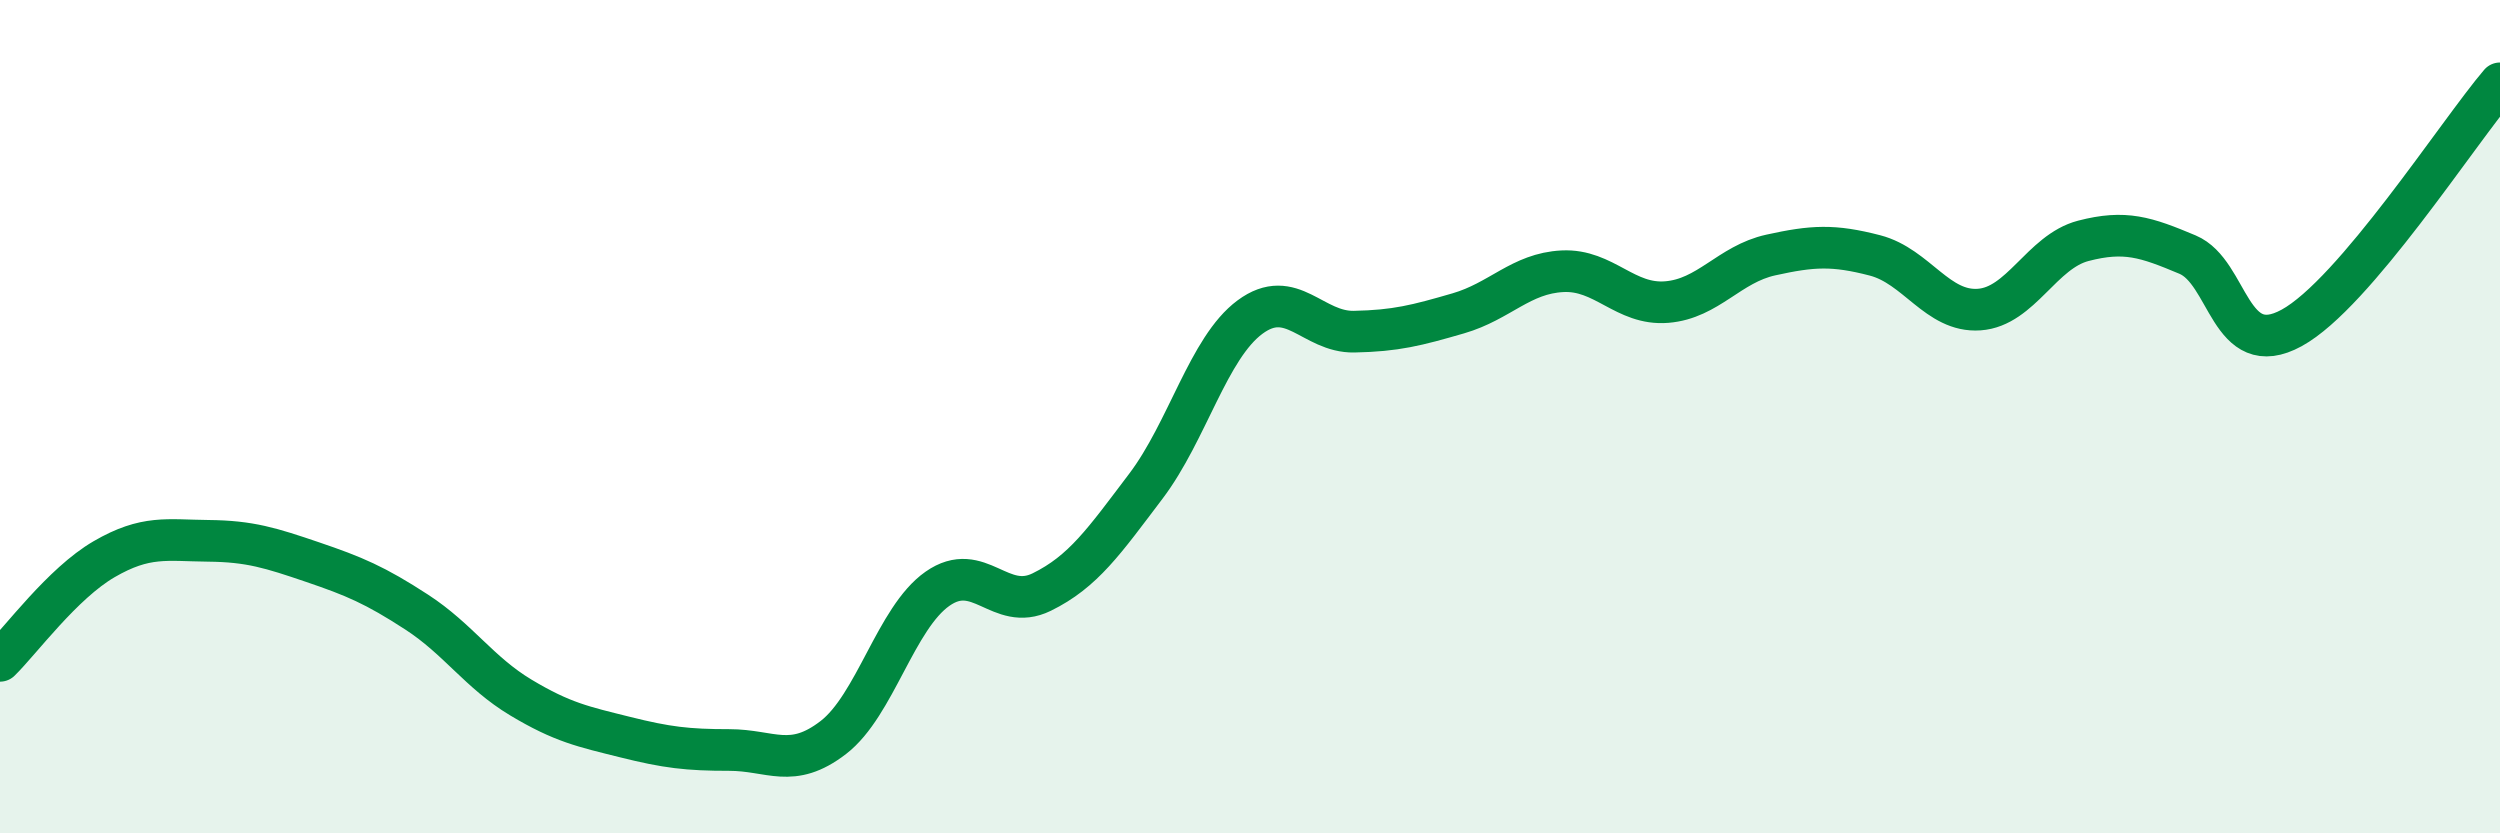 
    <svg width="60" height="20" viewBox="0 0 60 20" xmlns="http://www.w3.org/2000/svg">
      <path
        d="M 0,15.86 C 0.5,15.37 1.5,14 2.5,13.42 C 3.5,12.84 4,12.97 5,12.98 C 6,12.99 6.5,13.15 7.5,13.49 C 8.5,13.83 9,14.04 10,14.69 C 11,15.34 11.5,16.14 12.5,16.74 C 13.5,17.34 14,17.44 15,17.69 C 16,17.94 16.5,18 17.5,18 C 18.5,18 19,18.47 20,17.7 C 21,16.93 21.5,14.83 22.5,14.13 C 23.5,13.43 24,14.7 25,14.21 C 26,13.72 26.5,12.99 27.5,11.67 C 28.5,10.35 29,8.35 30,7.61 C 31,6.87 31.5,7.98 32.5,7.96 C 33.5,7.94 34,7.81 35,7.52 C 36,7.23 36.5,6.56 37.5,6.51 C 38.5,6.46 39,7.33 40,7.25 C 41,7.17 41.5,6.34 42.5,6.12 C 43.5,5.9 44,5.87 45,6.13 C 46,6.39 46.5,7.5 47.5,7.43 C 48.5,7.36 49,6.04 50,5.78 C 51,5.52 51.5,5.69 52.5,6.11 C 53.5,6.53 53.5,8.69 55,7.87 C 56.5,7.05 59,3.17 60,2L60 20L0 20Z"
        fill="#008740"
        opacity="0.1"
        stroke-linecap="round"
        stroke-linejoin="round"
      />
      <path
        d="M 0,15.86 C 0.5,15.37 1.5,14 2.5,13.42 C 3.5,12.84 4,12.97 5,12.98 C 6,12.99 6.5,13.15 7.5,13.49 C 8.5,13.83 9,14.04 10,14.69 C 11,15.34 11.5,16.14 12.5,16.74 C 13.5,17.34 14,17.44 15,17.69 C 16,17.94 16.5,18 17.5,18 C 18.5,18 19,18.47 20,17.7 C 21,16.93 21.5,14.83 22.5,14.13 C 23.5,13.43 24,14.7 25,14.21 C 26,13.72 26.5,12.99 27.5,11.67 C 28.5,10.35 29,8.35 30,7.61 C 31,6.87 31.5,7.98 32.5,7.96 C 33.5,7.94 34,7.81 35,7.52 C 36,7.23 36.5,6.56 37.5,6.51 C 38.5,6.46 39,7.33 40,7.25 C 41,7.17 41.5,6.34 42.5,6.12 C 43.5,5.9 44,5.87 45,6.13 C 46,6.39 46.5,7.5 47.5,7.43 C 48.5,7.36 49,6.04 50,5.78 C 51,5.52 51.5,5.69 52.5,6.11 C 53.5,6.53 53.5,8.69 55,7.87 C 56.5,7.05 59,3.17 60,2"
        stroke="#008740"
        stroke-width="1"
        fill="none"
        stroke-linecap="round"
        stroke-linejoin="round"
      />
    </svg>
  